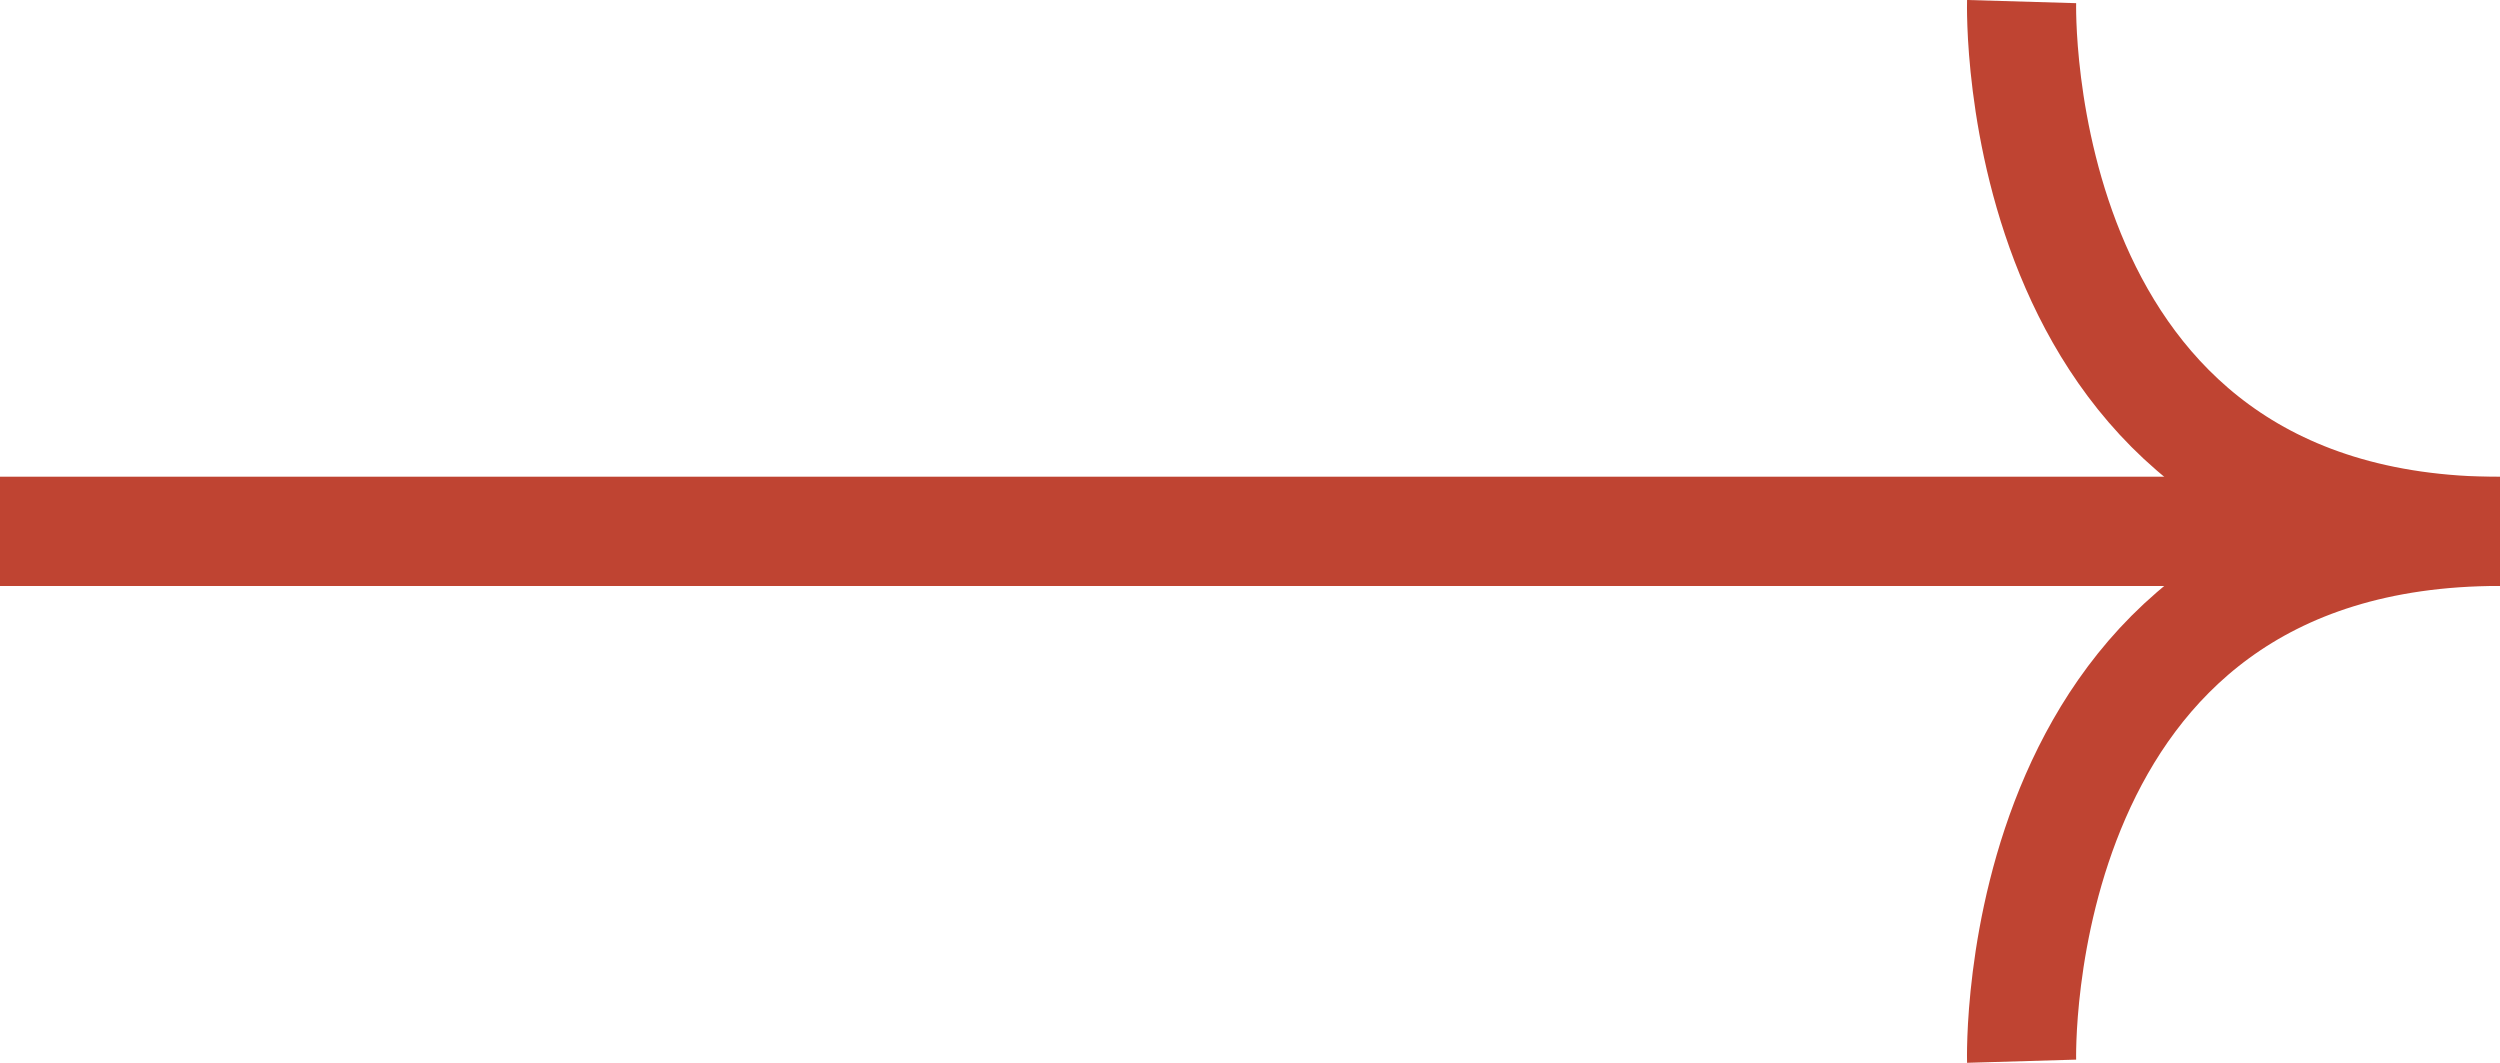 <svg xmlns="http://www.w3.org/2000/svg" width="45.82" height="19.48" viewBox="0 0 45.82 19.48">
  <g id="Group_384" data-name="Group 384" transform="translate(0 0.029)">
    <path id="Path_362" data-name="Path 362" d="M900.845,1125.378h45.82c-9.051,0-8.768-9.711-8.768-9.711" transform="translate(-900.845 -1115.667)" fill="none" stroke="#bf4432" stroke-miterlimit="10" stroke-width="2"/>
    <path id="Path_363" data-name="Path 363" d="M900.845,1138.5h45.82c-9.051,0-8.768,9.711-8.768,9.711" transform="translate(-900.845 -1128.79)" fill="none" stroke="#bf4432" stroke-miterlimit="10" stroke-width="2"/>
  </g>
</svg>
